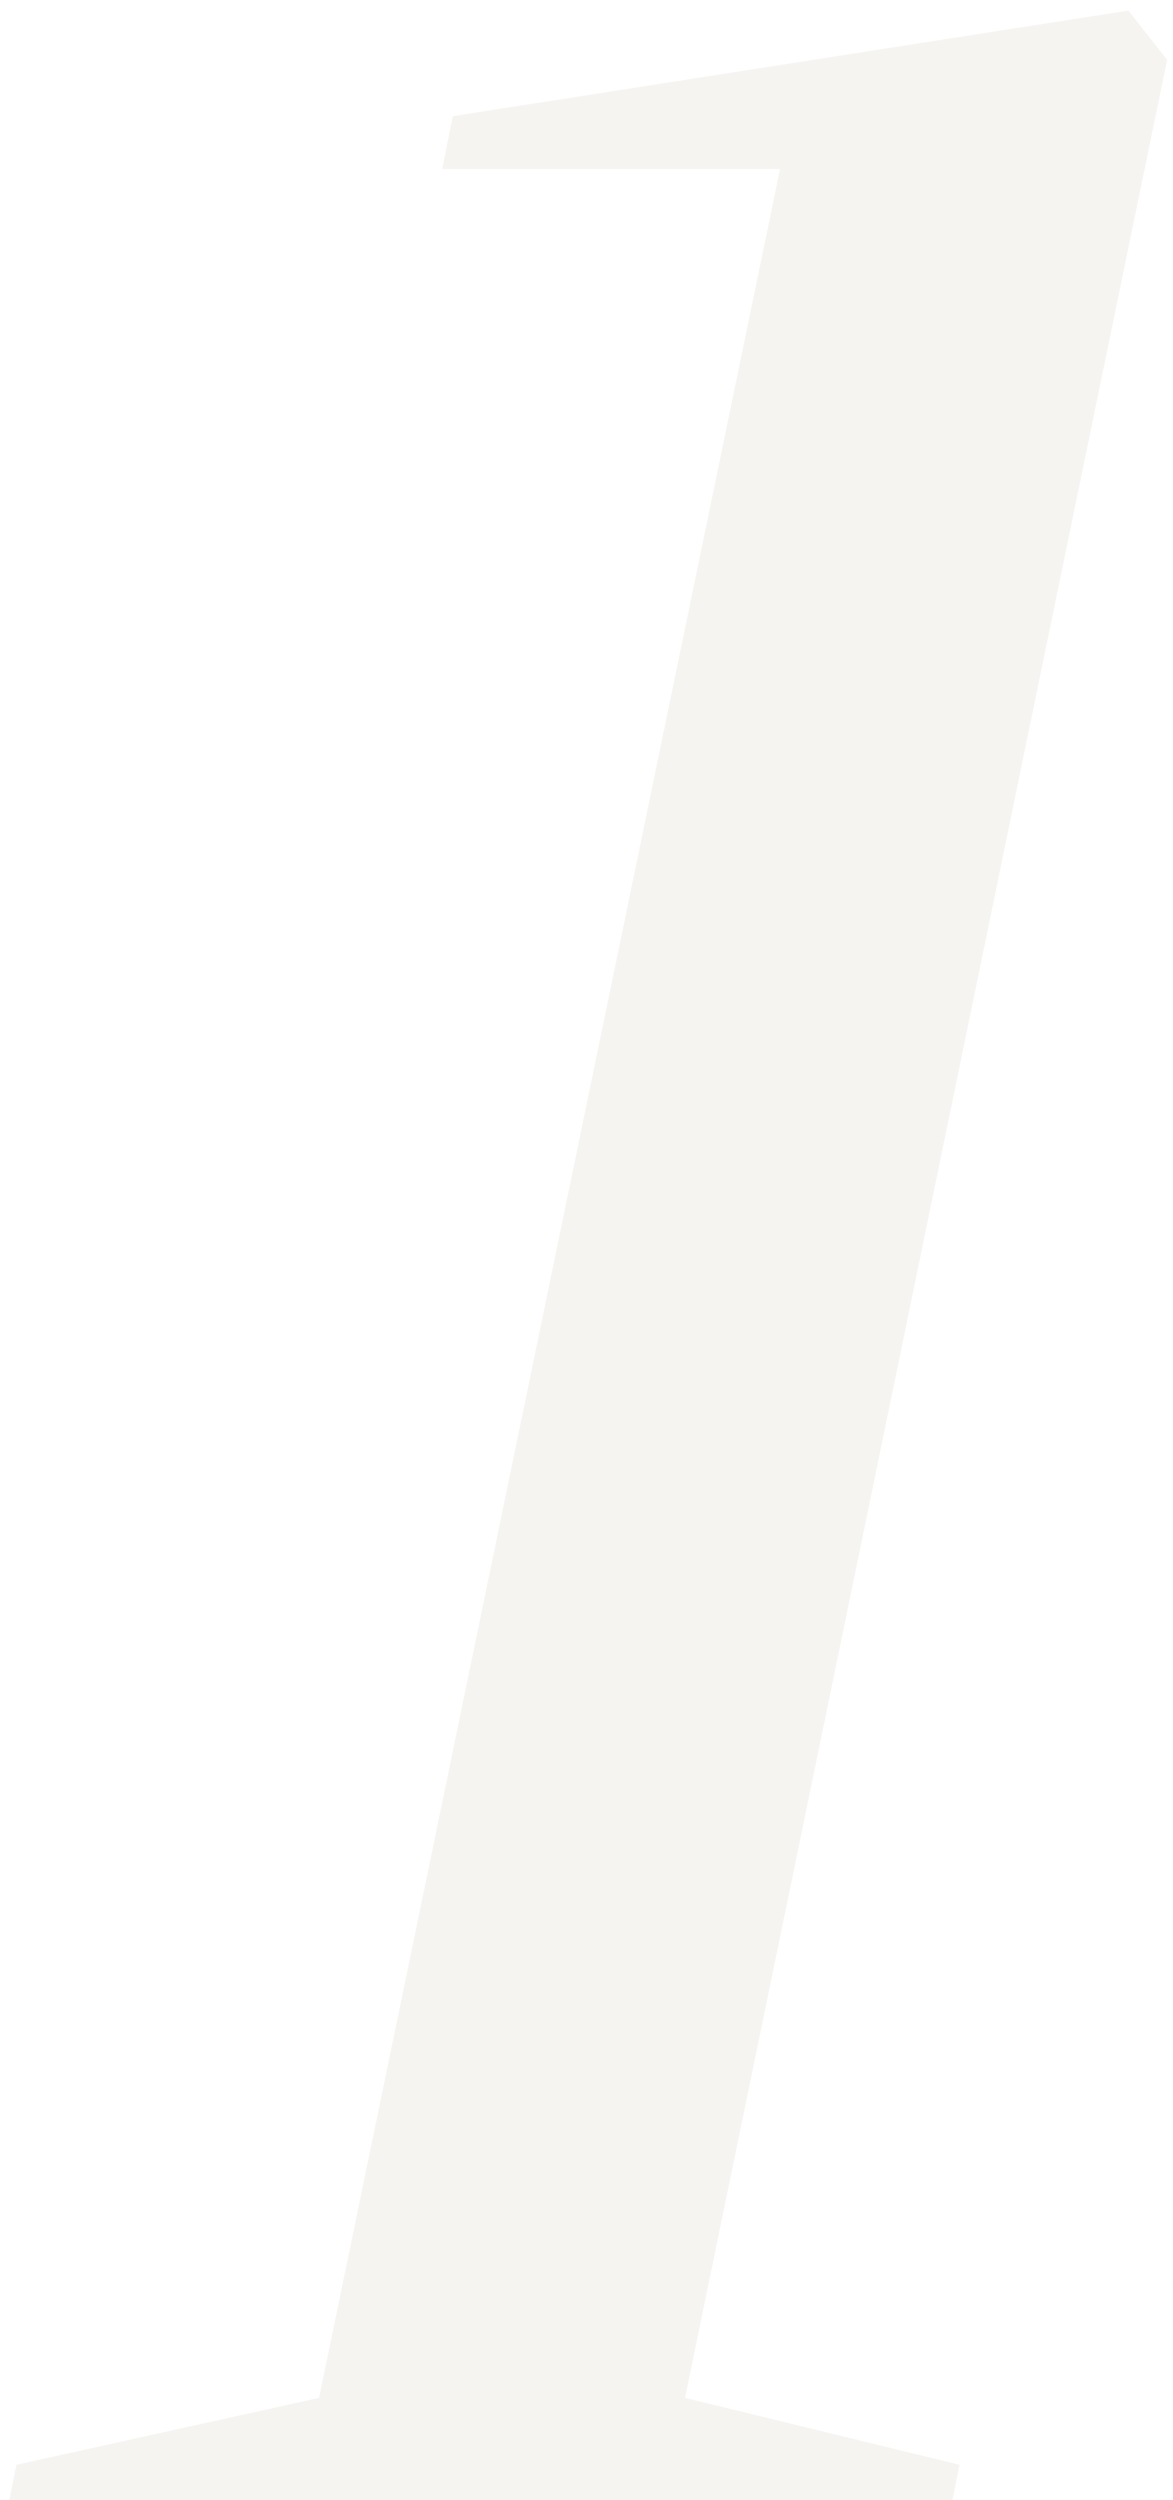 <?xml version="1.0" encoding="UTF-8"?> <svg xmlns="http://www.w3.org/2000/svg" width="100" height="213" viewBox="0 0 100 213" fill="none"> <path d="M0.8 213H81.2L81.8 210L58.4 204.3L99.5 5.1L96.2 0.9L38.6 9.9L37.7 14.4H66.5L27.2 204.3L1.4 210L0.8 213Z" fill="#D6CBBA" fill-opacity="0.2"></path> </svg> 